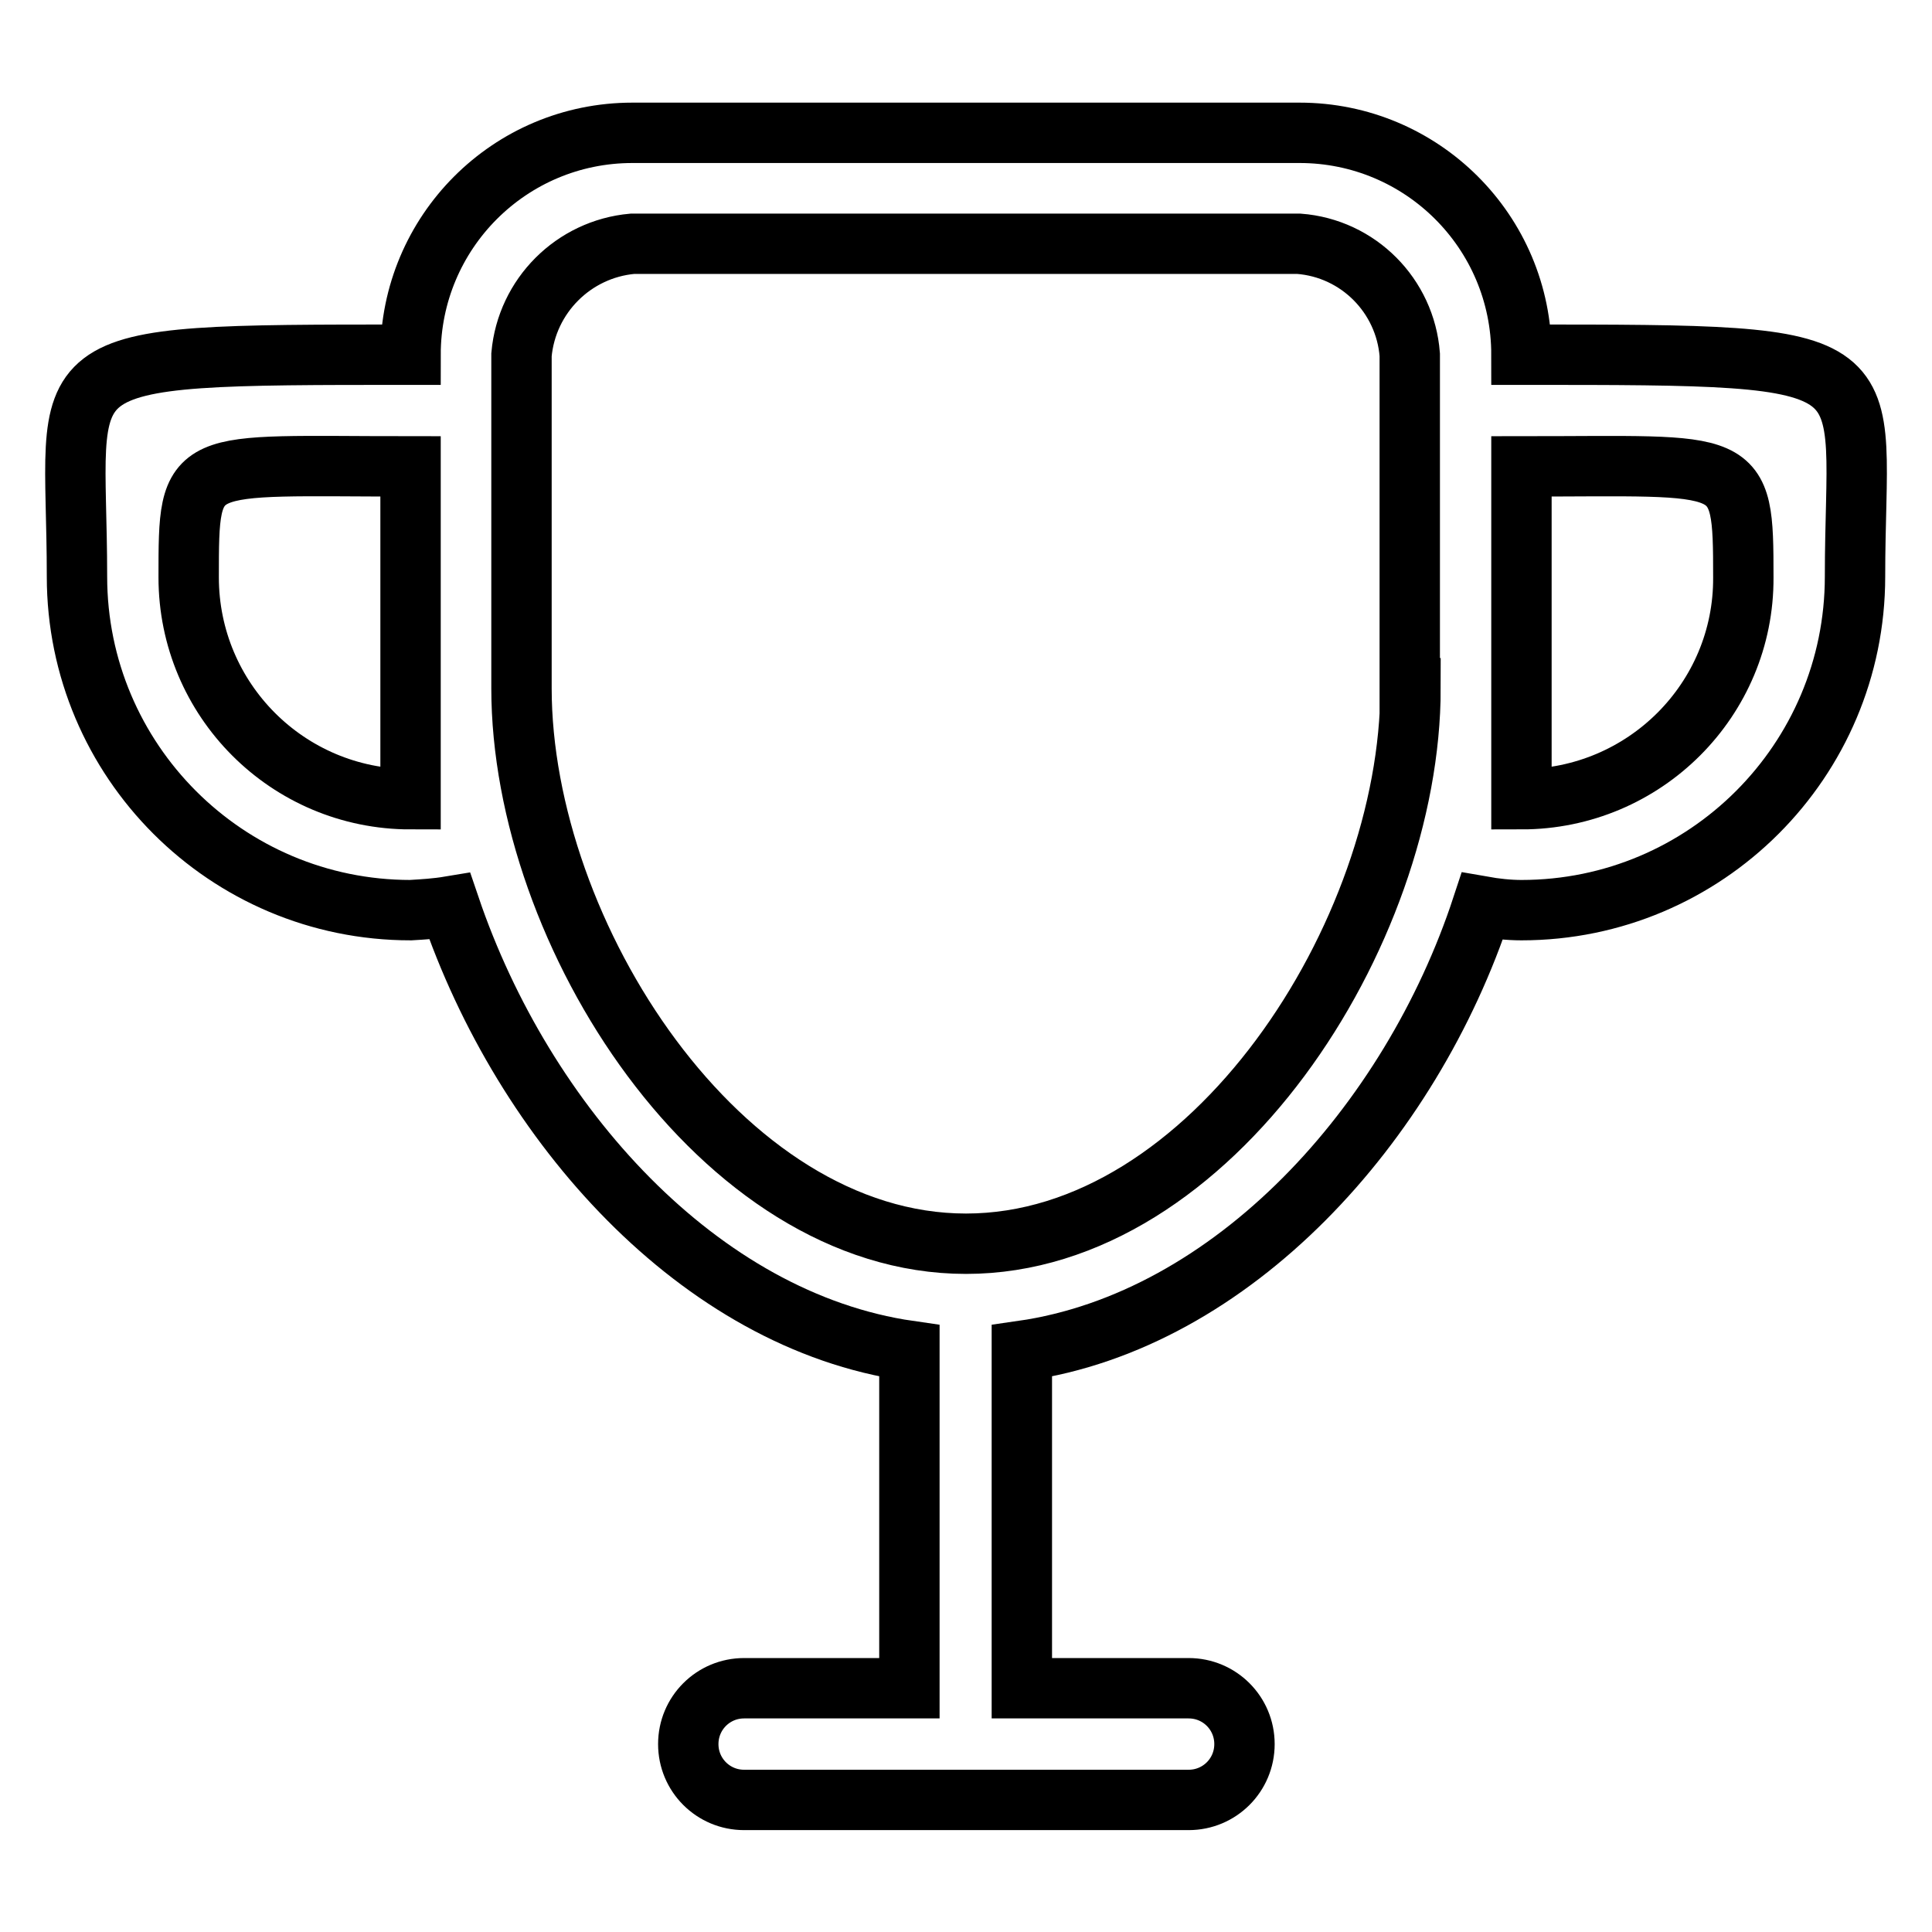 <?xml version="1.0" encoding="utf-8"?>
<!-- Svg Vector Icons : http://www.onlinewebfonts.com/icon -->
<!DOCTYPE svg PUBLIC "-//W3C//DTD SVG 1.1//EN" "http://www.w3.org/Graphics/SVG/1.1/DTD/svg11.dtd">
<svg version="1.1" xmlns="http://www.w3.org/2000/svg" xmlns:xlink="http://www.w3.org/1999/xlink" x="0px" y="0px" viewBox="0 0 256 256" enable-background="new 0 0 256 256" xml:space="preserve">
<g> <path stroke-width="8" fill-opacity="0" stroke="#000000"  d="M201.6,47c0-16.3-13.2-29.4-29.4-29.4H83.8c-16.3,0-29.4,13.2-29.4,29.4c-50.1,0-44.2,0-44.2,29.4 c0,24.4,19.8,44.2,44.2,44.2l0,0c1.7-0.1,3.4-0.2,5.2-0.5C69.4,149,92.7,175,120.5,179v44.7H98.6c-4.1,0-7.4,3.3-7.4,7.4 c0,4.1,3.3,7.4,7.4,7.4l0,0h58.9c4.1,0,7.4-3.3,7.4-7.4c0-4.1-3.3-7.4-7.4-7.4h-22.1V179c27.9-4,51.5-30,61-58.9 c1.7,0.3,3.5,0.5,5.2,0.5c24.4,0,44.2-19.8,44.2-44.2l0,0C245.8,47,251.8,47,201.6,47L201.6,47z M54.4,105.9 c-16.3,0-29.4-13.2-29.4-29.4l0,0c0-16.3,0-14.7,29.4-14.7V105.9z M186.9,91.2c0,32.5-26.4,73.6-58.9,73.6 c-32.5,0-58.9-41.1-58.9-73.6V47C69.8,39.2,76,33,83.8,32.3h88.3c7.9,0.6,14.1,6.9,14.7,14.7V91.2z M201.6,105.9V61.8 c29.1,0,29.4-1.5,29.4,14.7C231.1,92.7,217.9,105.9,201.6,105.9L201.6,105.9L201.6,105.9z"/></g>
</svg>